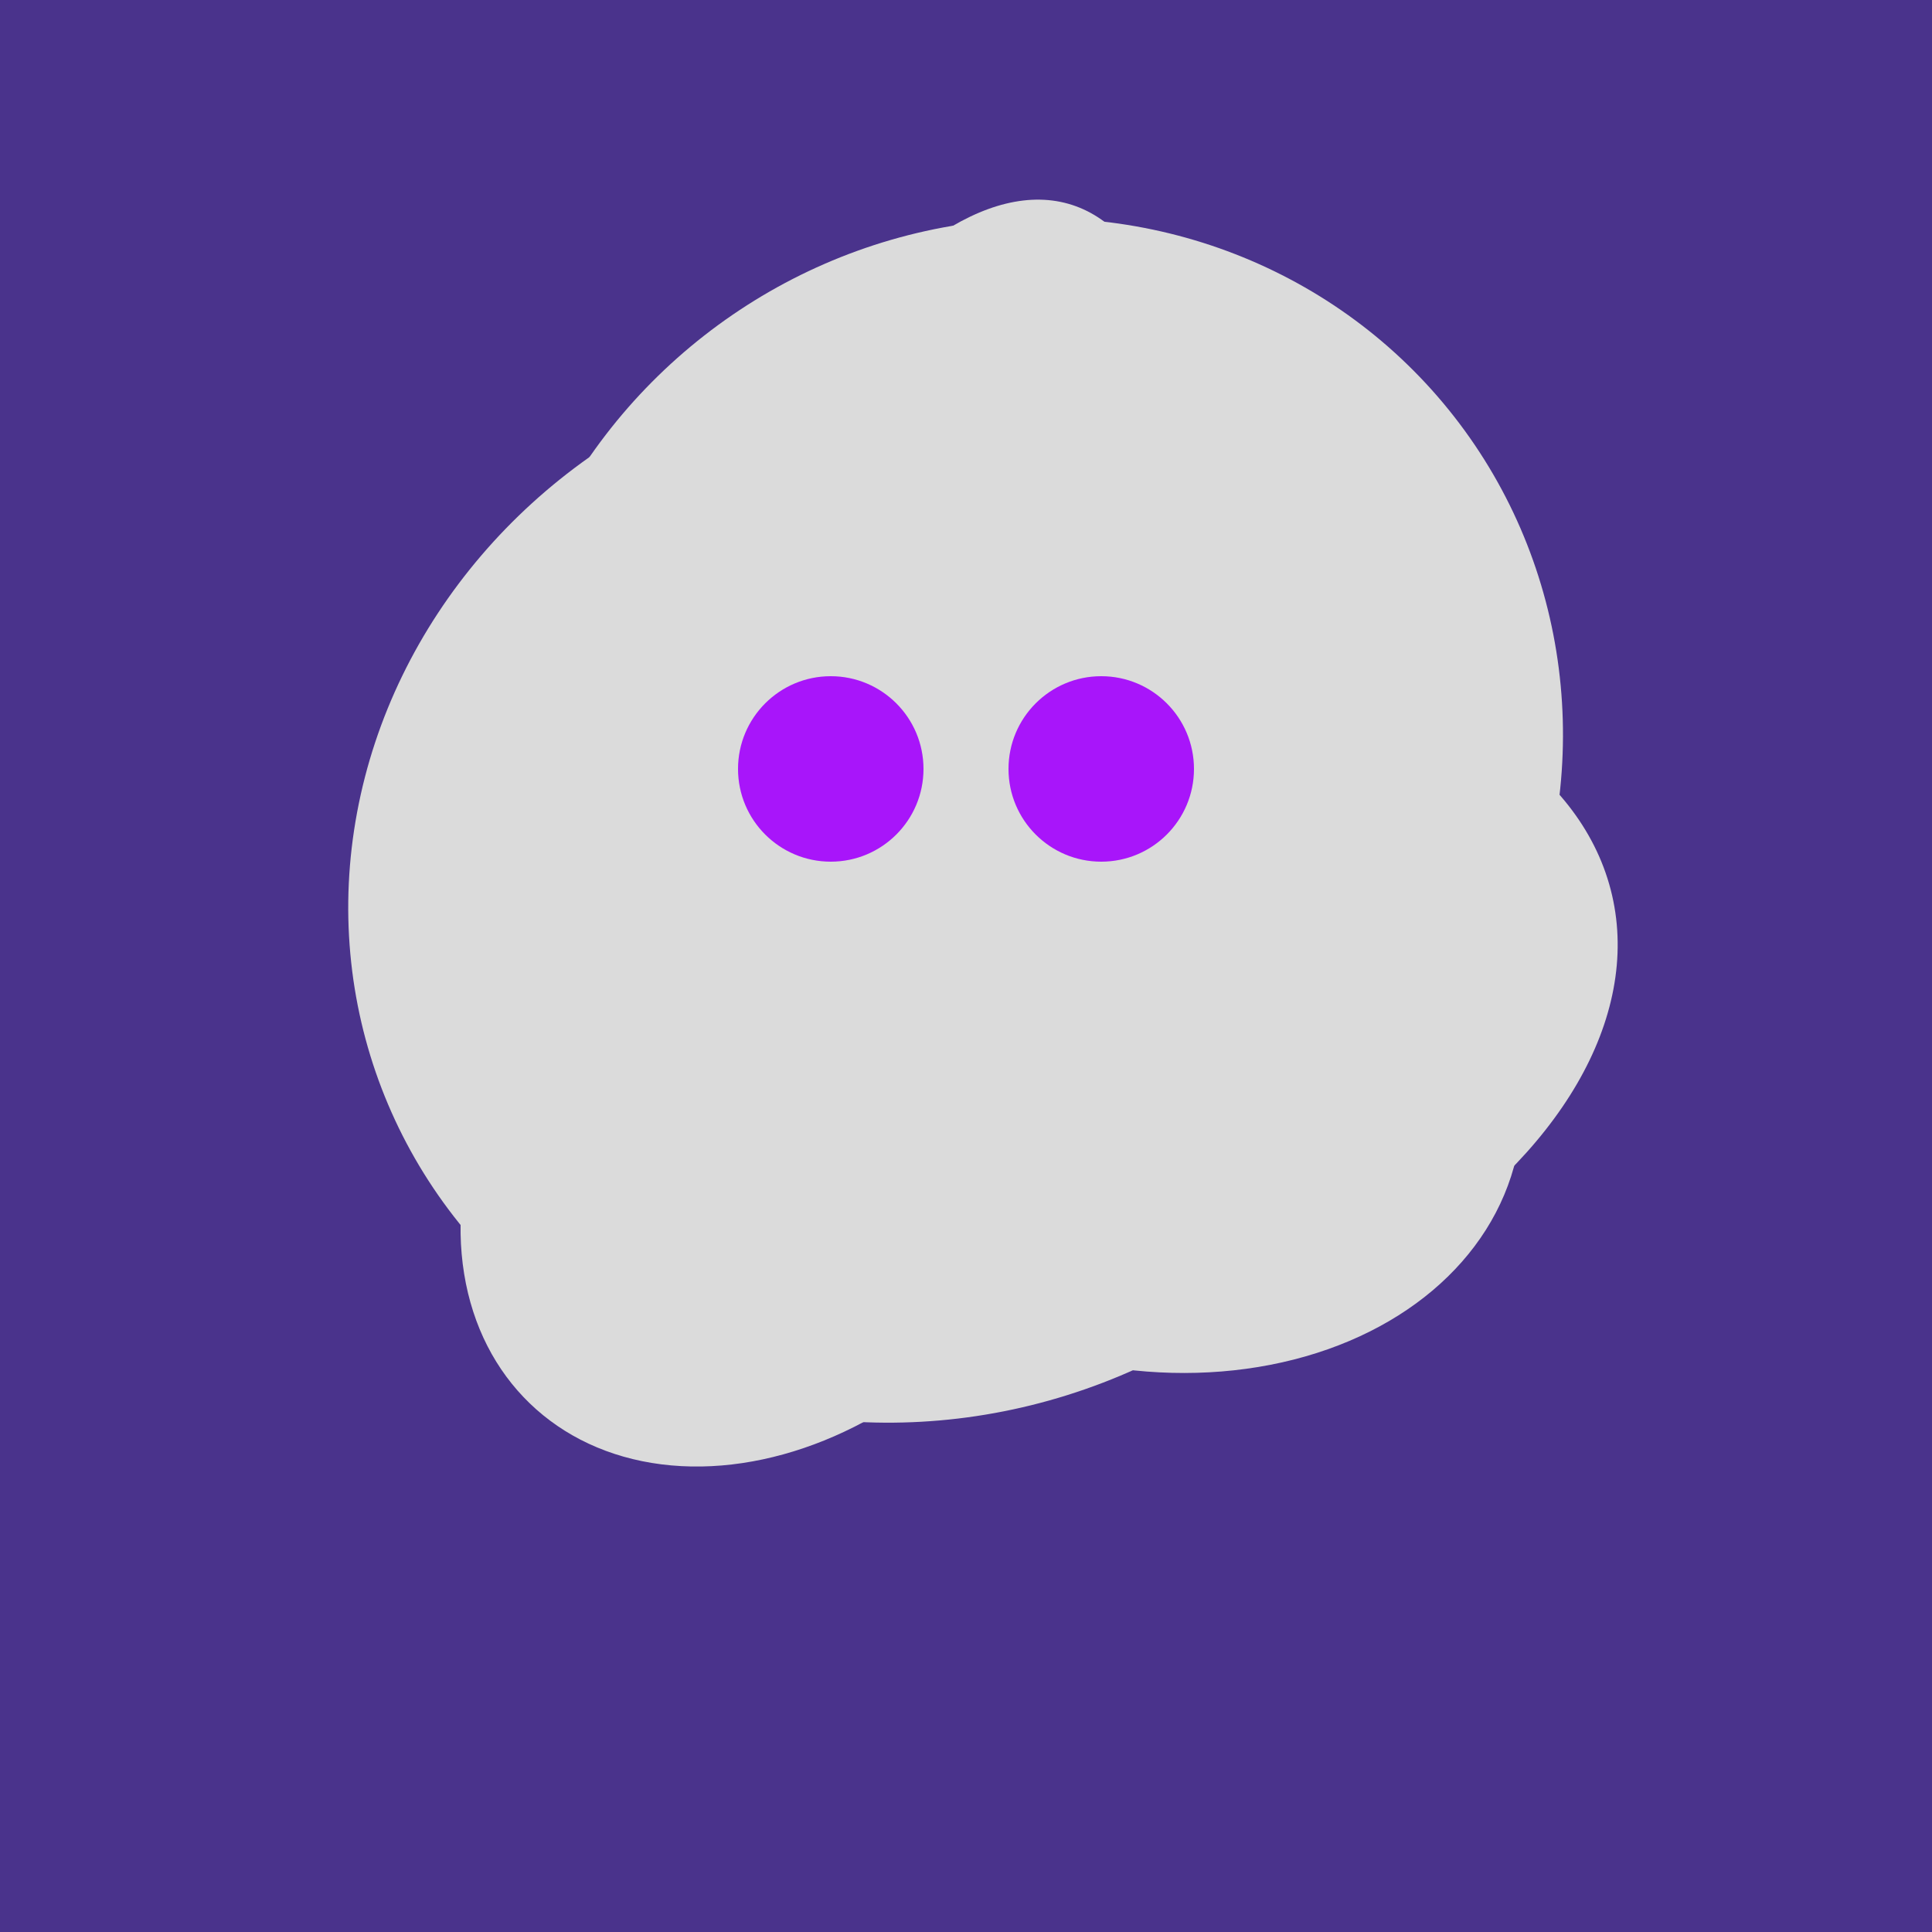 <svg width="500" height="500" xmlns="http://www.w3.org/2000/svg"><rect width="500" height="500" fill="#4a338c"/><ellipse cx="266" cy="193" rx="133" ry="95" transform="rotate(119, 266, 193)" fill="rgb(219,219,219)"/><ellipse cx="233" cy="190" rx="144" ry="63" transform="rotate(288, 233, 190)" fill="rgb(219,219,219)"/><ellipse cx="295" cy="277" rx="100" ry="77" transform="rotate(13, 295, 277)" fill="rgb(219,219,219)"/><ellipse cx="266" cy="194" rx="140" ry="136" transform="rotate(142, 266, 194)" fill="rgb(219,219,219)"/><ellipse cx="265" cy="216" rx="146" ry="92" transform="rotate(130, 265, 216)" fill="rgb(219,219,219)"/><ellipse cx="201" cy="297" rx="71" ry="92" transform="rotate(224, 201, 297)" fill="rgb(219,219,219)"/><ellipse cx="273" cy="265" rx="148" ry="91" transform="rotate(347, 273, 265)" fill="rgb(219,219,219)"/><ellipse cx="236" cy="229" rx="138" ry="147" transform="rotate(69, 236, 229)" fill="rgb(219,219,219)"/><ellipse cx="266" cy="193" rx="133" ry="95" transform="rotate(119, 266, 193)" fill="rgb(219,219,219)"/><circle cx="215" cy="199" r="24" fill="rgb(168,21,250)" /><circle cx="285" cy="199" r="24" fill="rgb(168,21,250)" /></svg>
